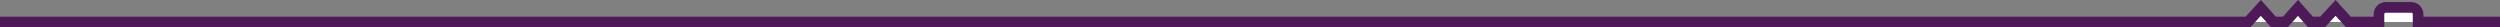 <?xml version="1.0" encoding="utf-8"?>
<!-- Generator: Adobe Illustrator 16.0.0, SVG Export Plug-In . SVG Version: 6.00 Build 0)  -->
<!DOCTYPE svg PUBLIC "-//W3C//DTD SVG 1.1//EN" "http://www.w3.org/Graphics/SVG/1.1/DTD/svg11.dtd">
<svg version="1.1" id="Layer_1" xmlns="http://www.w3.org/2000/svg" xmlns:xlink="http://www.w3.org/1999/xlink" x="0px" y="0px"
	 width="1176px" height="12.896px" viewBox="0 0 1176 12.896" enable-background="new 0 0 1176 12.896" xml:space="preserve">
<rect x="0" y="0" width="1176" height="12.896" fill="#808080" stroke="none"/>
<path fill="#FFFFFF" stroke="#4D1957" stroke-width="5" stroke-miterlimit="10" d="M0,10.345h1057.459l6.045-6.641l5.922,6.641h5.57
	l5.988-6.641l5.865,6.641h5.693l6.102-6.641l6.045,6.641h14.381V6.687c0-1.766,1.441-3.2,3.209-3.2h11.98
	c1.773,0,3.207,1.434,3.207,3.2v3.658H1176"/>
</svg>
